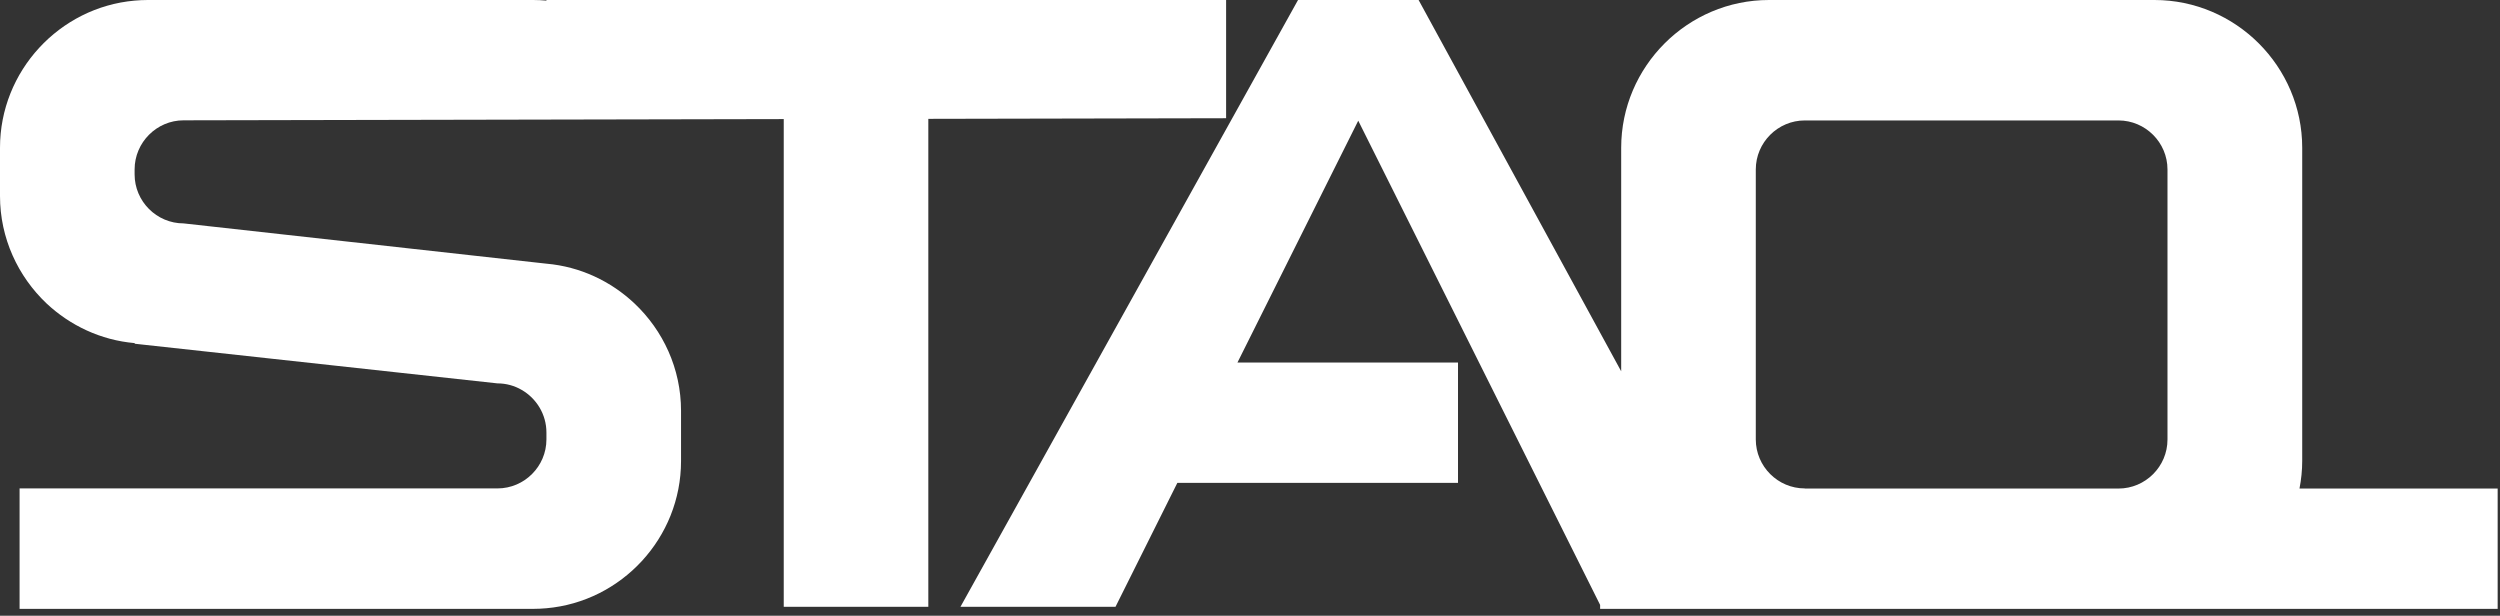 <?xml version="1.0" encoding="UTF-8"?> <svg xmlns="http://www.w3.org/2000/svg" width="203" height="50" viewBox="0 0 203 50" fill="none"><rect x="0" y="0" width="203" height="50" fill="#333333" stroke="none"/><path d="M186.72 39.66C186.86 38.94 186.94 38.19 186.94 37.43V12C186.94 5.4 181.54 0 174.94 0H143.64C137.04 0 131.64 5.4 131.64 12V30.15C126.15 20.1 120.67 10.05 115.19 0H105.4C96.26 16.42 87.13 32.85 77.99 49.27H90.58C92.25 45.92 93.93 42.56 95.6 39.21H118.39V29.44H100.48C103.75 22.89 107.02 16.35 110.29 9.8C116.84 22.91 123.38 36.01 129.93 49.12V49.44H202.81V39.67H186.72V39.66ZM146.55 39.66C144.36 39.66 142.57 37.87 142.57 35.68V13.76C142.57 11.57 144.36 9.78 146.55 9.78H172.02C174.21 9.78 176 11.57 176 13.76V35.69C176 37.88 174.21 39.67 172.02 39.67H146.55V39.66Z" fill="white"></path><path d="M99.56 9.6V0H44.37V0.05C44.02 0.02 43.66 0 43.3 0H12C11.64 0 11.28 0.02 10.93 0.05C4.83 0.59 0 5.76 0 12V15.91C0 19.34 1.46 22.44 3.78 24.64C5.69 26.43 8.18 27.62 10.93 27.86H10.95L10.93 27.91L40.39 31.13C41.1 31.13 41.78 31.32 42.36 31.66C43.56 32.35 44.37 33.65 44.37 35.12V35.68C44.37 37.87 42.58 39.66 40.39 39.66H1.59V49.44H43.3C43.66 49.44 44.02 49.42 44.37 49.39C50.47 48.85 55.3 43.68 55.3 37.44V33.36C55.3 29.93 53.84 26.83 51.52 24.64C49.61 22.84 47.12 21.65 44.37 21.41L14.91 18.14C12.72 18.14 10.93 16.35 10.93 14.16V13.76C10.93 11.57 12.72 9.77 14.91 9.77L63.64 9.67V49.27H75.38V9.65L99.56 9.6Z" fill="white"></path></svg> 